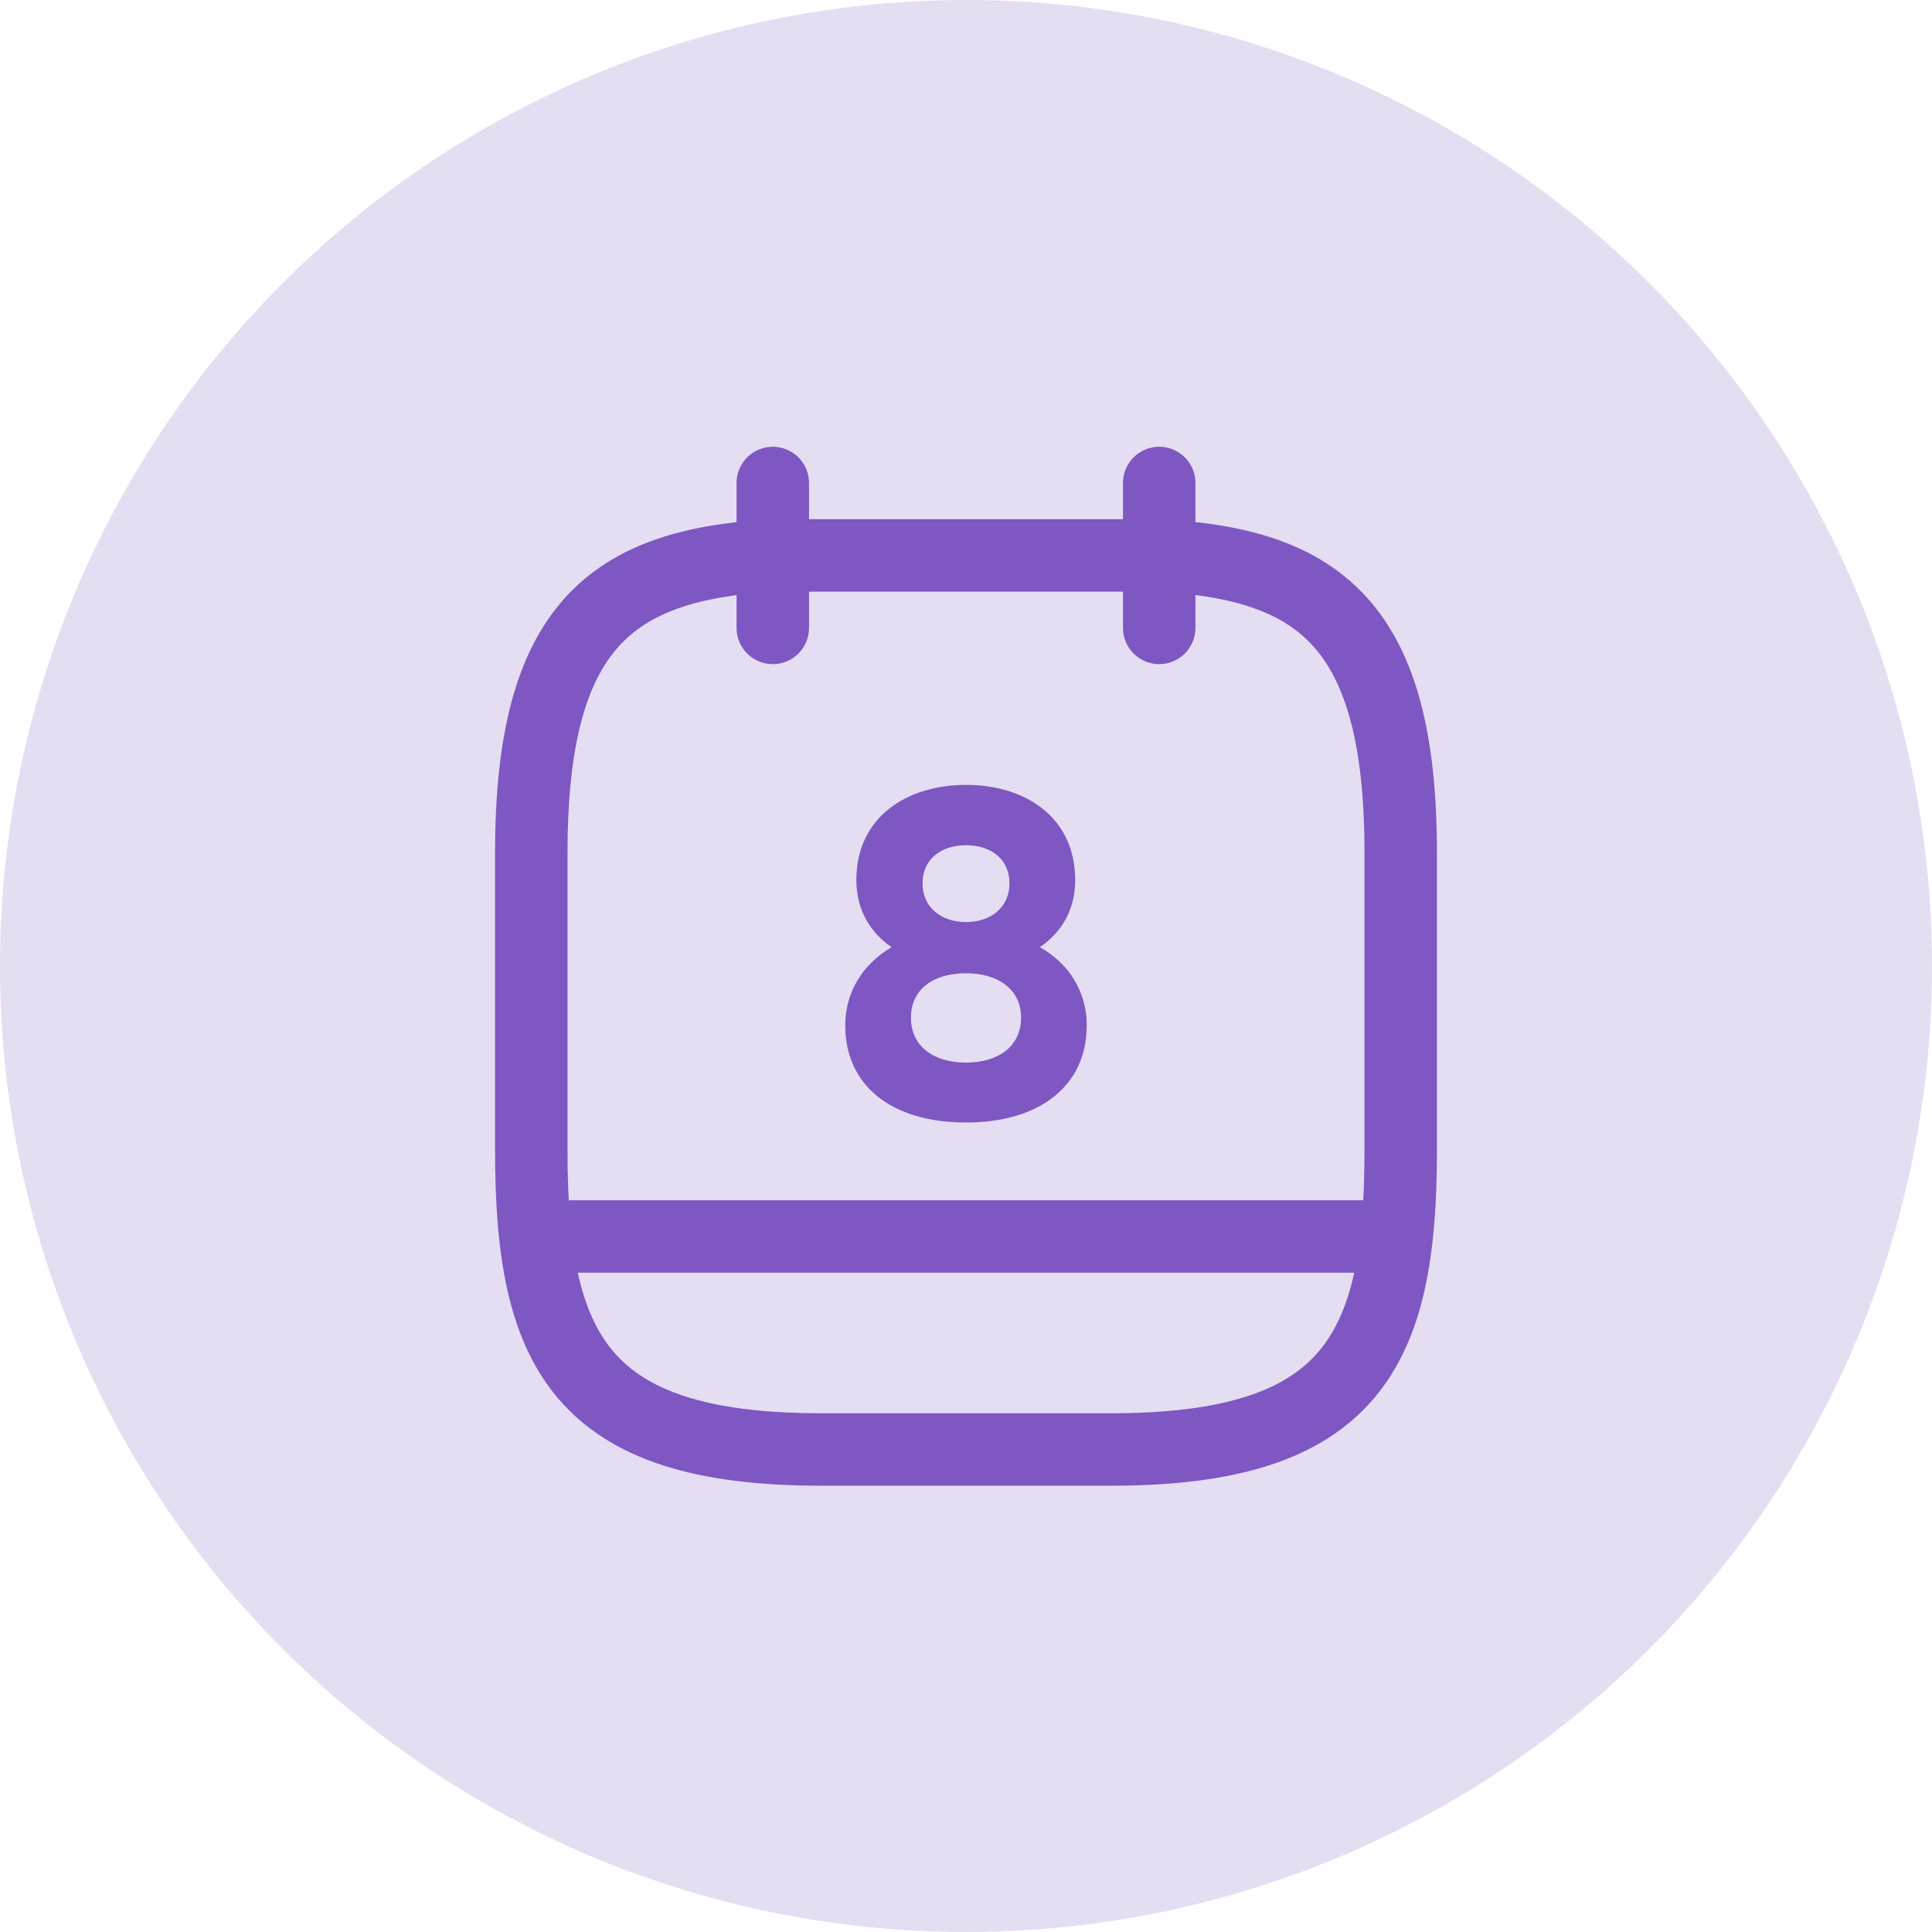 <svg width="40" height="40" viewBox="0 0 40 40" fill="none" xmlns="http://www.w3.org/2000/svg">
<circle opacity="0.2" cx="20" cy="20" r="20" fill="#7E57C2"/>
<path d="M16 10V13" stroke="#7E57C2" stroke-width="1.5" stroke-miterlimit="10" stroke-linecap="round" stroke-linejoin="round"/>
<path d="M24 10V13" stroke="#7E57C2" stroke-width="1.5" stroke-miterlimit="10" stroke-linecap="round" stroke-linejoin="round"/>
<path d="M24 11.5C27.33 11.68 29 12.95 29 17.65V23.83C29 27.95 28 30.01 23 30.01H17C12 30.01 11 27.95 11 23.83V17.65C11 12.95 12.67 11.69 16 11.5H24Z" stroke="#7E57C2" stroke-width="1.5" stroke-miterlimit="10" stroke-linecap="round" stroke-linejoin="round"/>
<path d="M28.75 25.6H11.25" stroke="#7E57C2" stroke-width="1.5" stroke-miterlimit="10" stroke-linecap="round" stroke-linejoin="round"/>
<path d="M20 16.25C18.77 16.25 17.73 16.92 17.73 18.22C17.73 18.84 18.02 19.31 18.46 19.61C17.85 19.97 17.5 20.55 17.5 21.23C17.5 22.47 18.45 23.24 20 23.24C21.54 23.24 22.5 22.47 22.5 21.23C22.5 20.55 22.15 19.96 21.53 19.61C21.98 19.3 22.26 18.84 22.26 18.22C22.26 16.92 21.23 16.25 20 16.25ZM20 19.09C19.48 19.09 19.1 18.78 19.1 18.29C19.1 17.79 19.48 17.5 20 17.5C20.52 17.5 20.9 17.79 20.9 18.29C20.9 18.78 20.52 19.09 20 19.09ZM20 22C19.34 22 18.86 21.67 18.86 21.07C18.86 20.47 19.34 20.15 20 20.15C20.66 20.15 21.14 20.48 21.14 21.07C21.14 21.67 20.66 22 20 22Z" fill="#7E57C2"/>
</svg>
